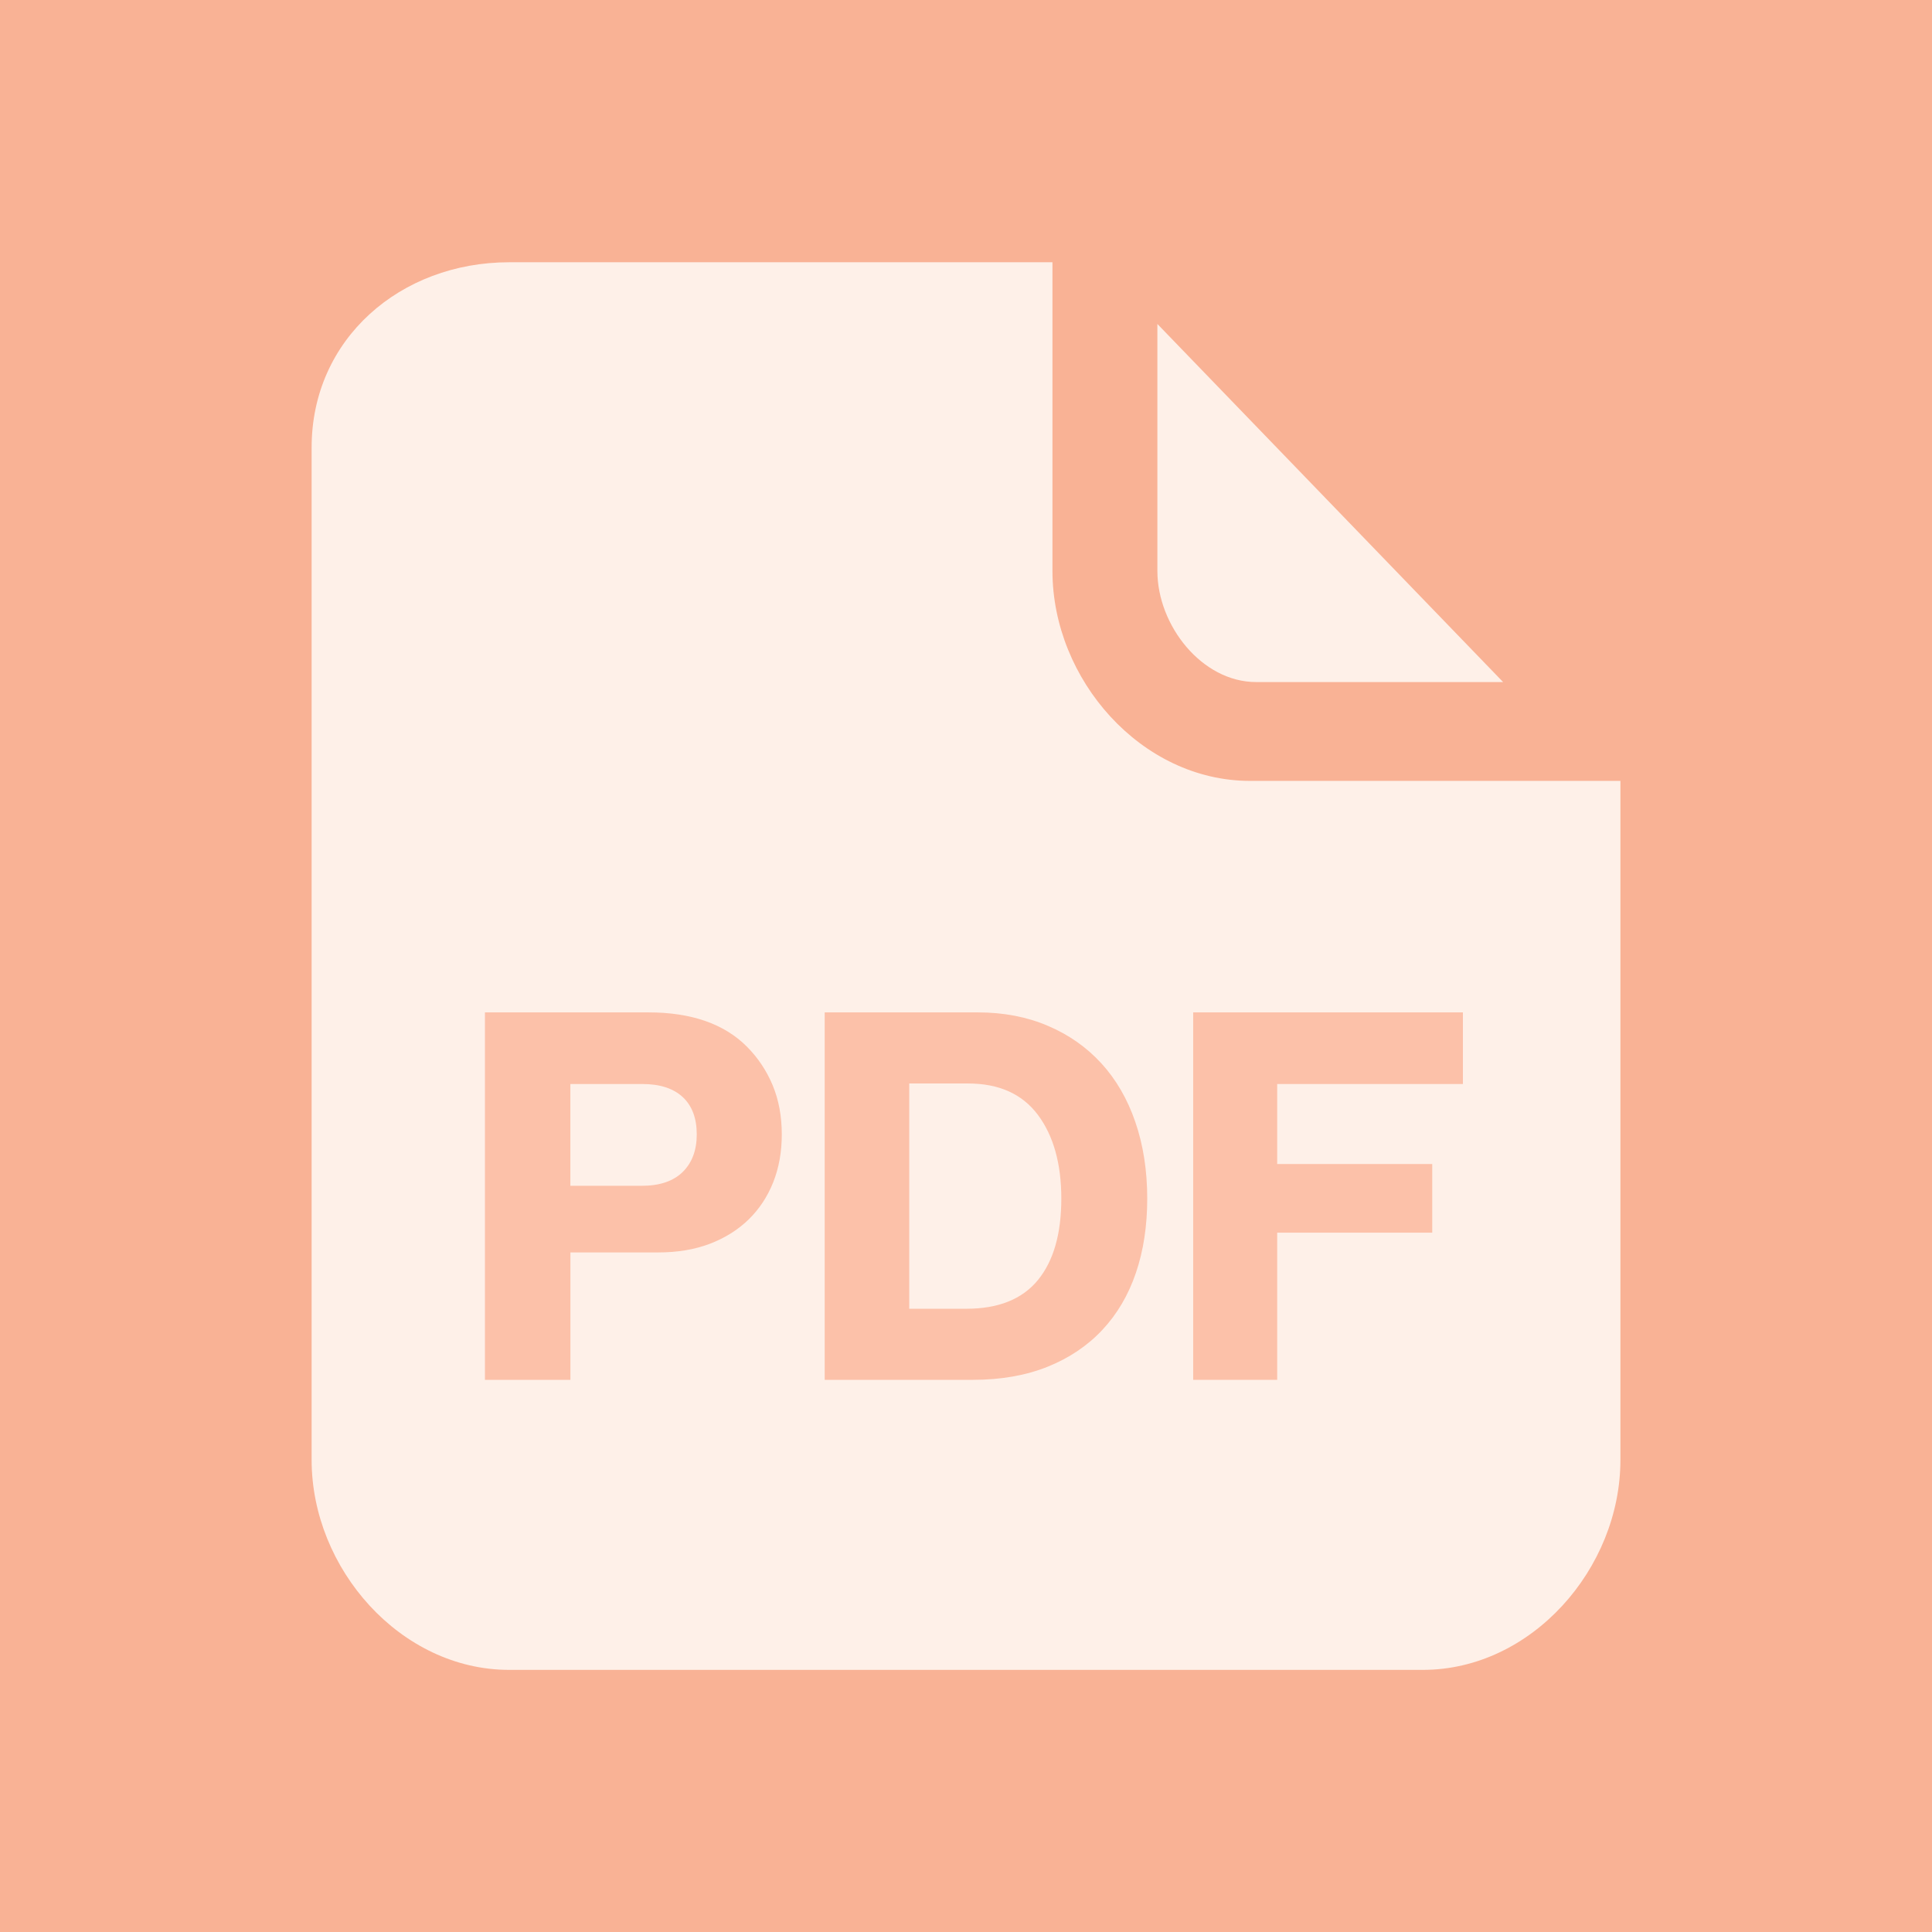 <?xml version="1.0" encoding="utf-8"?>
<!-- Generator: Adobe Illustrator 16.0.4, SVG Export Plug-In . SVG Version: 6.00 Build 0)  -->
<!DOCTYPE svg PUBLIC "-//W3C//DTD SVG 1.1//EN" "http://www.w3.org/Graphics/SVG/1.1/DTD/svg11.dtd">
<svg version="1.1" id="Layer_1" xmlns:x="http://ns.adobe.com/Extensibility/1.0/" xmlns:i="http://ns.adobe.com/AdobeIllustrator/10.0/" xmlns:graph="http://ns.adobe.com/Graphs/1.0/"
	 xmlns="http://www.w3.org/2000/svg" xmlns:xlink="http://www.w3.org/1999/xlink" xmlns:a="http://ns.adobe.com/AdobeSVGViewerExtensions/3.0/"
	 x="0px" y="0px" width="43.398px" height="43.4px" viewBox="0 0 43.398 43.4" enable-background="new 0 0 43.398 43.4"
	 xml:space="preserve">
<rect x="-0.001" fill="#F9B295" width="43.4" height="43.4"/>
<g>
	<g>
		<path fill="#FEF0E8" d="M36.399,32.795c0,2.44-1.997,4.715-4.438,4.715H11.438c-2.441,0-4.438-2.274-4.438-4.715V10.051
			c0-2.44,1.997-4.16,4.438-4.16h12.203v6.934c0,2.441,1.997,4.716,4.438,4.716h8.32V32.795z"/>
		<path fill="#FEF0E8" d="M33.764,15.321h-5.547c-1.221,0-2.219-1.276-2.219-2.496V7.277L33.764,15.321z"/>
	</g>
	<g>
		<path fill="#FCC1A9" d="M10.893,22.741h3.673c0.961,0,1.697,0.256,2.208,0.766c0.251,0.252,0.445,0.542,0.582,0.871
			s0.205,0.697,0.205,1.104c0,0.393-0.064,0.751-0.193,1.076c-0.13,0.326-0.315,0.604-0.555,0.838
			c-0.241,0.233-0.531,0.414-0.871,0.544c-0.341,0.129-0.726,0.193-1.154,0.193h-1.975v2.862h-1.92V22.741z M12.812,26.636h1.609
			c0.398,0,0.704-0.104,0.915-0.311c0.21-0.207,0.315-0.488,0.315-0.844c0-0.362-0.105-0.642-0.315-0.838
			c-0.211-0.195-0.513-0.293-0.904-0.293h-1.62V26.636z"/>
		<path fill="#FCC1A9" d="M18.525,22.741h3.44c0.576,0,1.1,0.1,1.569,0.3c0.47,0.199,0.871,0.48,1.204,0.843
			c0.332,0.363,0.588,0.803,0.765,1.32c0.178,0.519,0.267,1.091,0.267,1.72c0,0.614-0.085,1.171-0.255,1.67
			s-0.422,0.926-0.755,1.281s-0.743,0.631-1.231,0.827c-0.488,0.195-1.046,0.293-1.676,0.293h-3.328V22.741z M21.71,29.398
			c0.717,0,1.252-0.215,1.604-0.644c0.351-0.429,0.526-1.039,0.526-1.831c0-0.783-0.176-1.411-0.526-1.88
			c-0.352-0.47-0.875-0.705-1.57-0.705h-1.32v5.06H21.71z"/>
		<path fill="#FCC1A9" d="M26.802,22.741h6.059v1.609h-4.172v1.797h3.483v1.542h-3.483v3.306h-1.887V22.741z"/>
	</g>
</g>
</svg>
